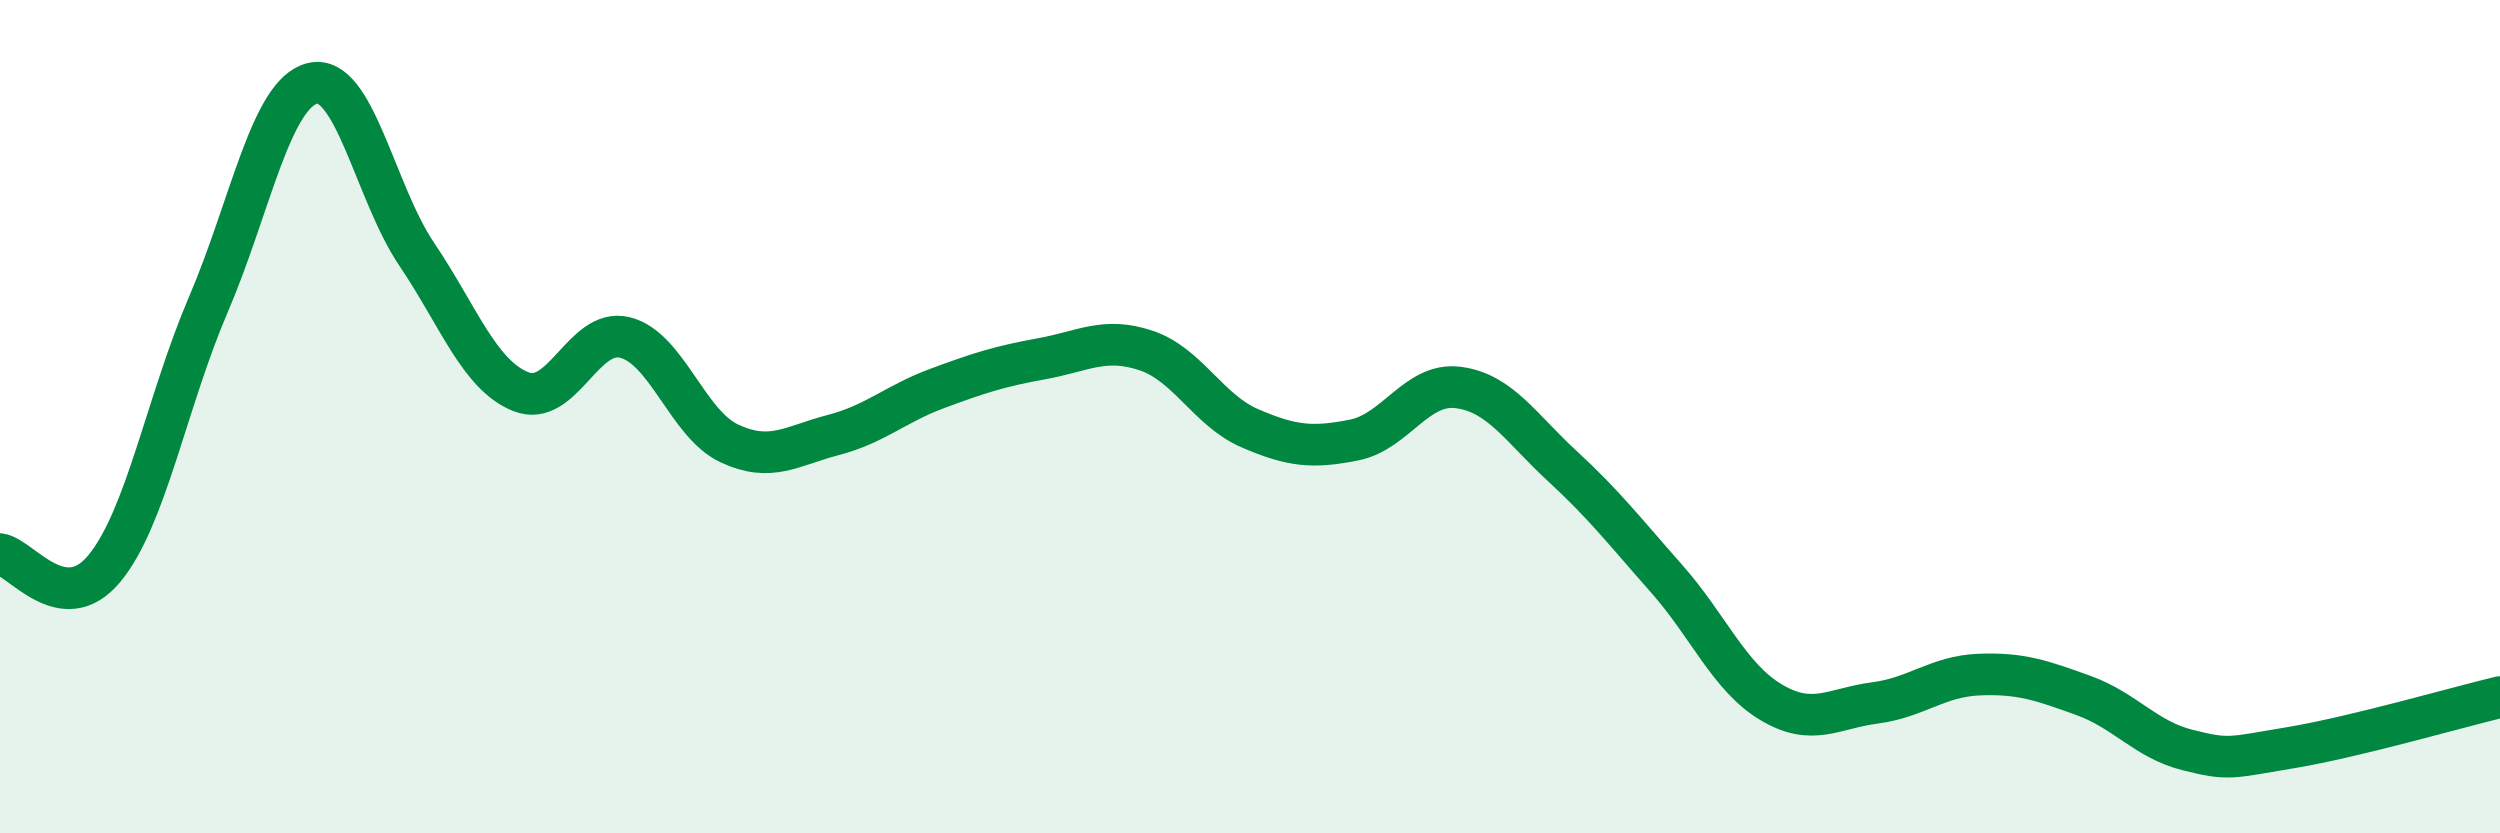 
    <svg width="60" height="20" viewBox="0 0 60 20" xmlns="http://www.w3.org/2000/svg">
      <path
        d="M 0,13.3 C 0.5,13.37 1.5,14.85 2.5,13.65 C 3.5,12.45 4,9.64 5,7.31 C 6,4.98 6.5,2.24 7.5,2 C 8.5,1.76 9,4.62 10,6.1 C 11,7.58 11.5,9 12.5,9.4 C 13.5,9.8 14,7.85 15,8.1 C 16,8.35 16.5,10.17 17.5,10.64 C 18.5,11.11 19,10.7 20,10.44 C 21,10.18 21.5,9.69 22.5,9.32 C 23.5,8.95 24,8.79 25,8.61 C 26,8.43 26.5,8.08 27.5,8.41 C 28.5,8.74 29,9.85 30,10.28 C 31,10.71 31.5,10.76 32.5,10.56 C 33.5,10.36 34,9.17 35,9.3 C 36,9.43 36.5,10.27 37.5,11.19 C 38.5,12.11 39,12.76 40,13.89 C 41,15.02 41.5,16.25 42.5,16.85 C 43.5,17.45 44,17 45,16.87 C 46,16.74 46.5,16.23 47.5,16.19 C 48.5,16.15 49,16.33 50,16.69 C 51,17.05 51.5,17.75 52.5,18 C 53.5,18.25 53.5,18.19 55,17.94 C 56.5,17.69 59,16.97 60,16.73L60 20L0 20Z"
        fill="#008740"
        opacity="0.1"
        stroke-linecap="round"
        stroke-linejoin="round"
      />
      <path
        d="M 0,13.3 C 0.5,13.37 1.5,14.85 2.5,13.65 C 3.5,12.45 4,9.64 5,7.31 C 6,4.98 6.5,2.24 7.5,2 C 8.5,1.76 9,4.62 10,6.1 C 11,7.58 11.5,9 12.5,9.4 C 13.5,9.8 14,7.85 15,8.1 C 16,8.35 16.5,10.17 17.5,10.64 C 18.5,11.11 19,10.7 20,10.44 C 21,10.18 21.5,9.69 22.5,9.32 C 23.5,8.95 24,8.79 25,8.61 C 26,8.43 26.5,8.08 27.5,8.41 C 28.5,8.74 29,9.85 30,10.28 C 31,10.71 31.5,10.76 32.5,10.56 C 33.5,10.36 34,9.17 35,9.3 C 36,9.43 36.5,10.27 37.5,11.19 C 38.5,12.11 39,12.76 40,13.89 C 41,15.02 41.5,16.25 42.5,16.85 C 43.5,17.45 44,17 45,16.87 C 46,16.74 46.5,16.23 47.5,16.19 C 48.5,16.15 49,16.33 50,16.69 C 51,17.05 51.5,17.75 52.5,18 C 53.5,18.25 53.5,18.19 55,17.94 C 56.5,17.69 59,16.97 60,16.73"
        stroke="#008740"
        stroke-width="1"
        fill="none"
        stroke-linecap="round"
        stroke-linejoin="round"
      />
    </svg>
  